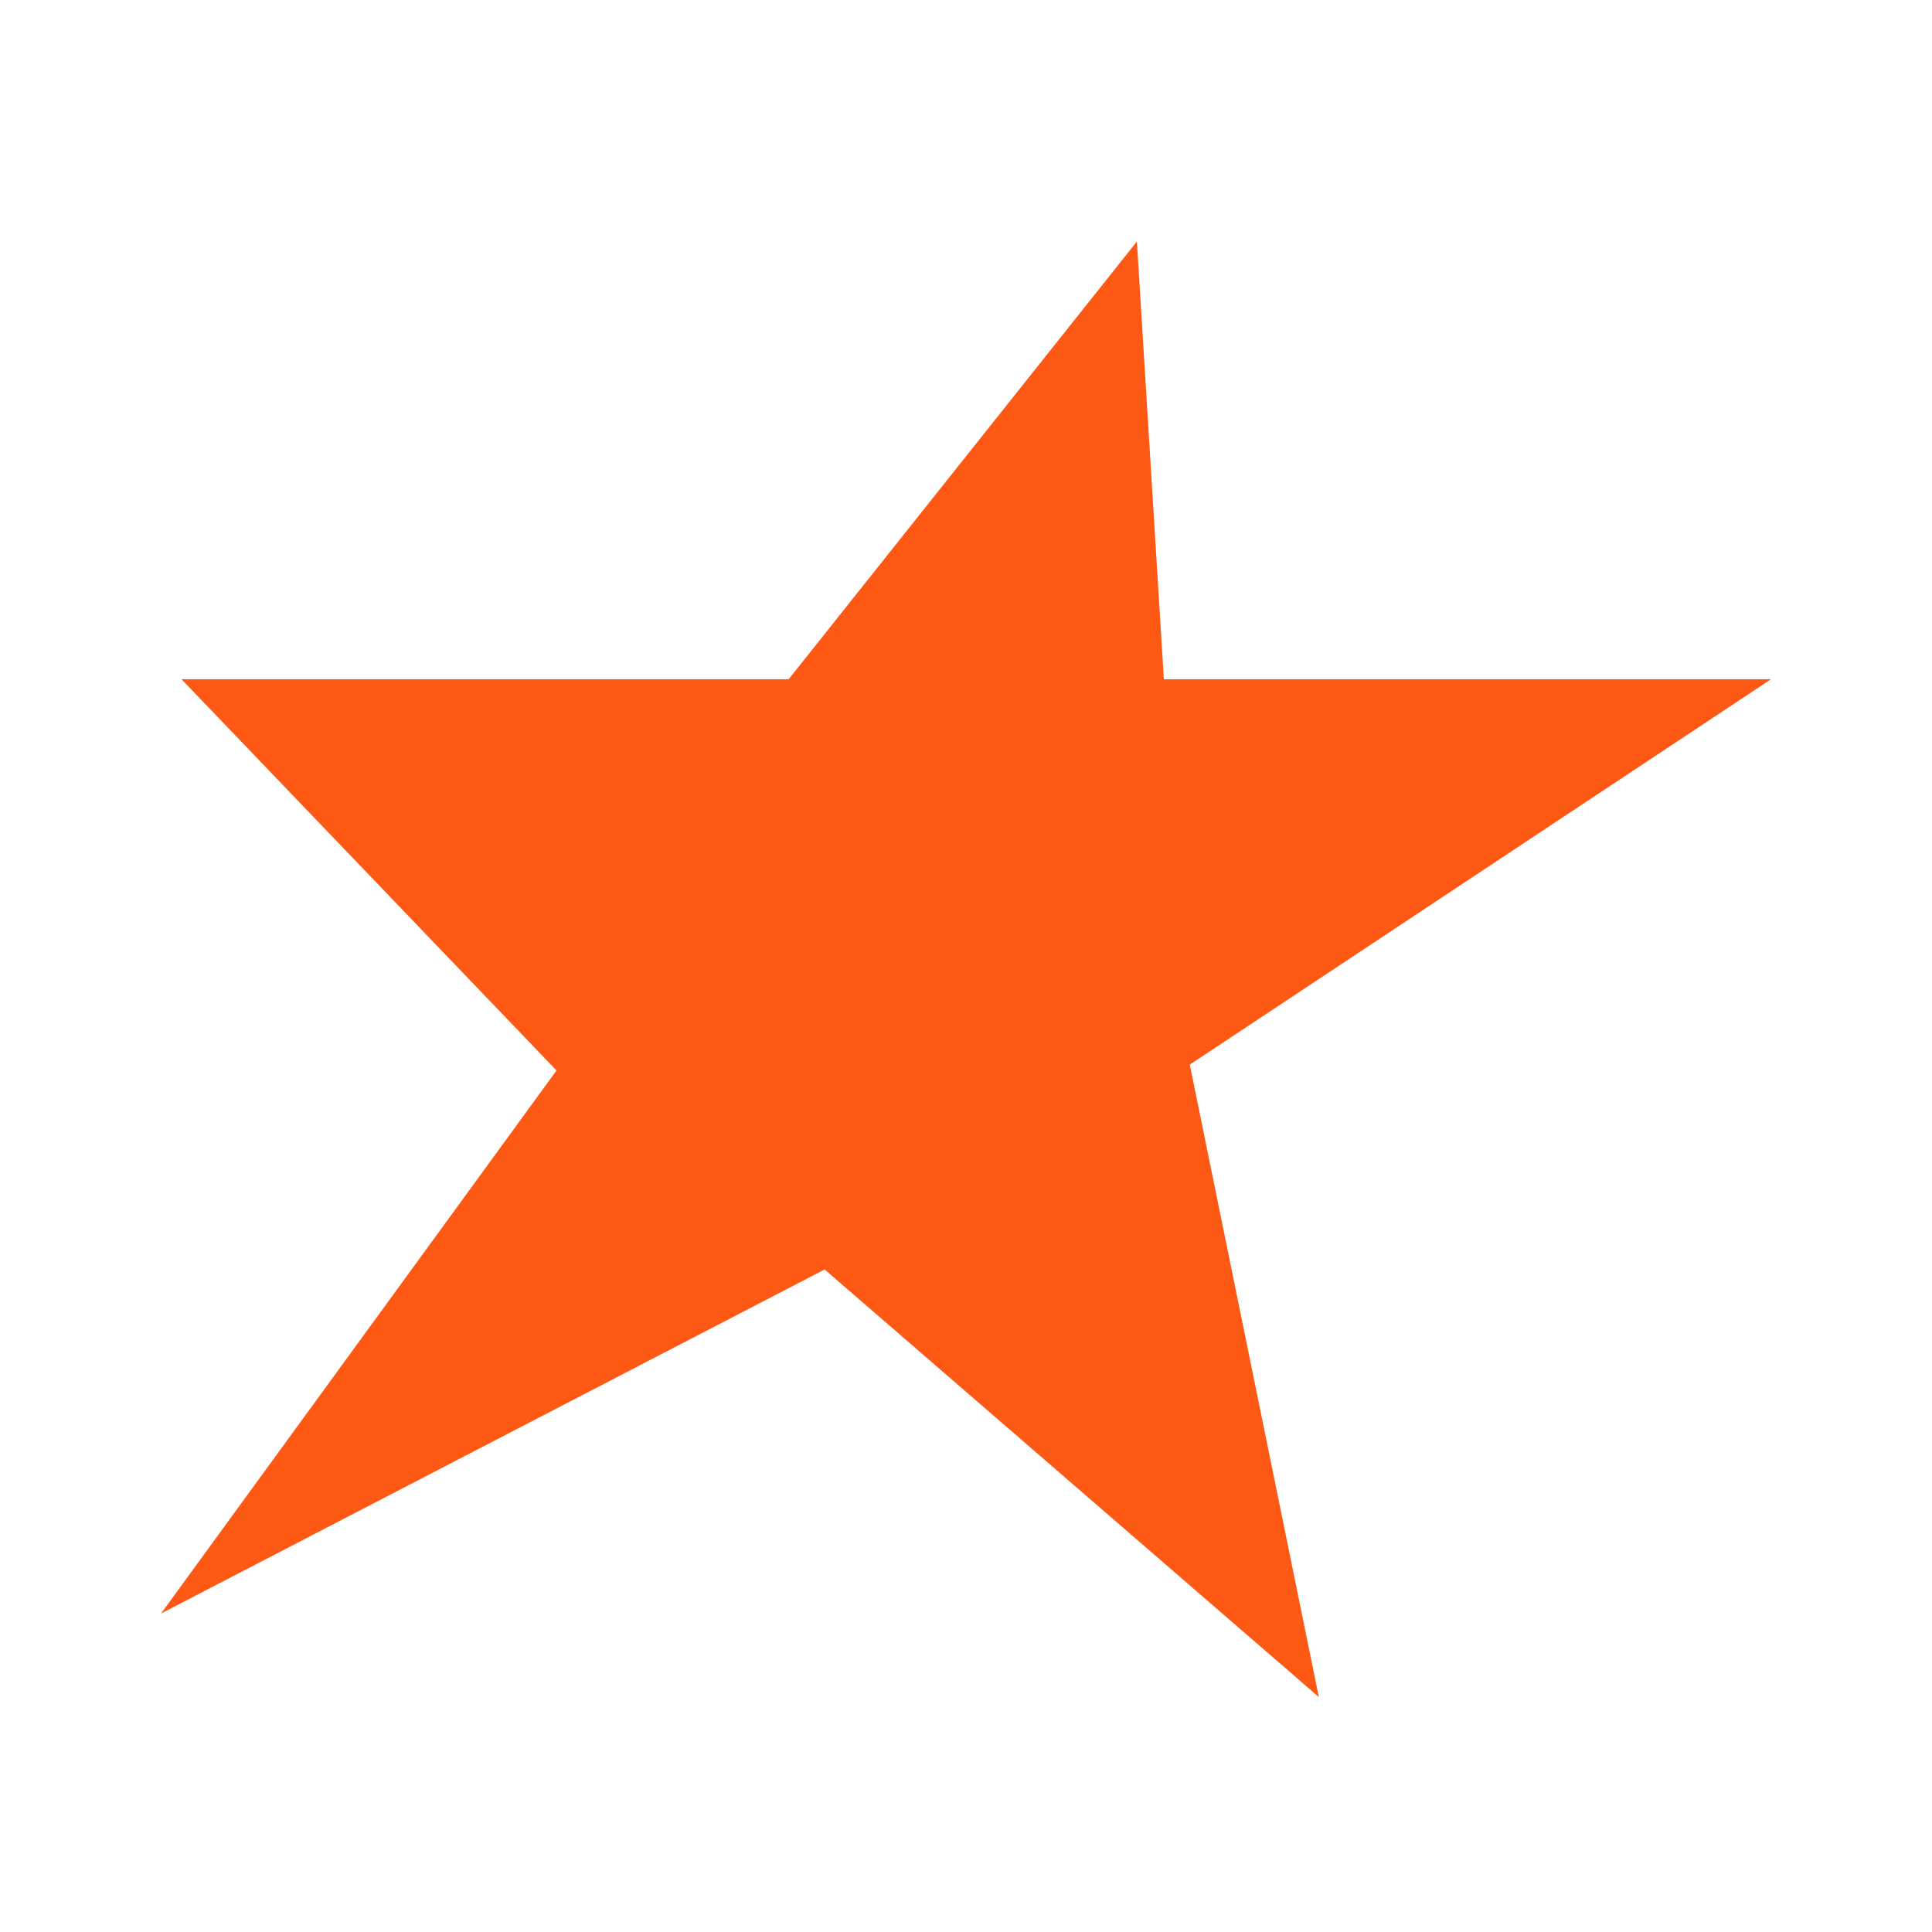 <svg width="24" height="24" viewBox="0 0 24 24" fill="none" xmlns="http://www.w3.org/2000/svg">
<path fill-rule="evenodd" clip-rule="evenodd" d="M14.123 3L14.458 8.438H22L14.78 13.225L16.383 21.081L10.244 15.77L2 20.044L6.913 13.298L2.255 8.438H9.797L14.123 3Z" fill="#FE5815"/>
</svg>
